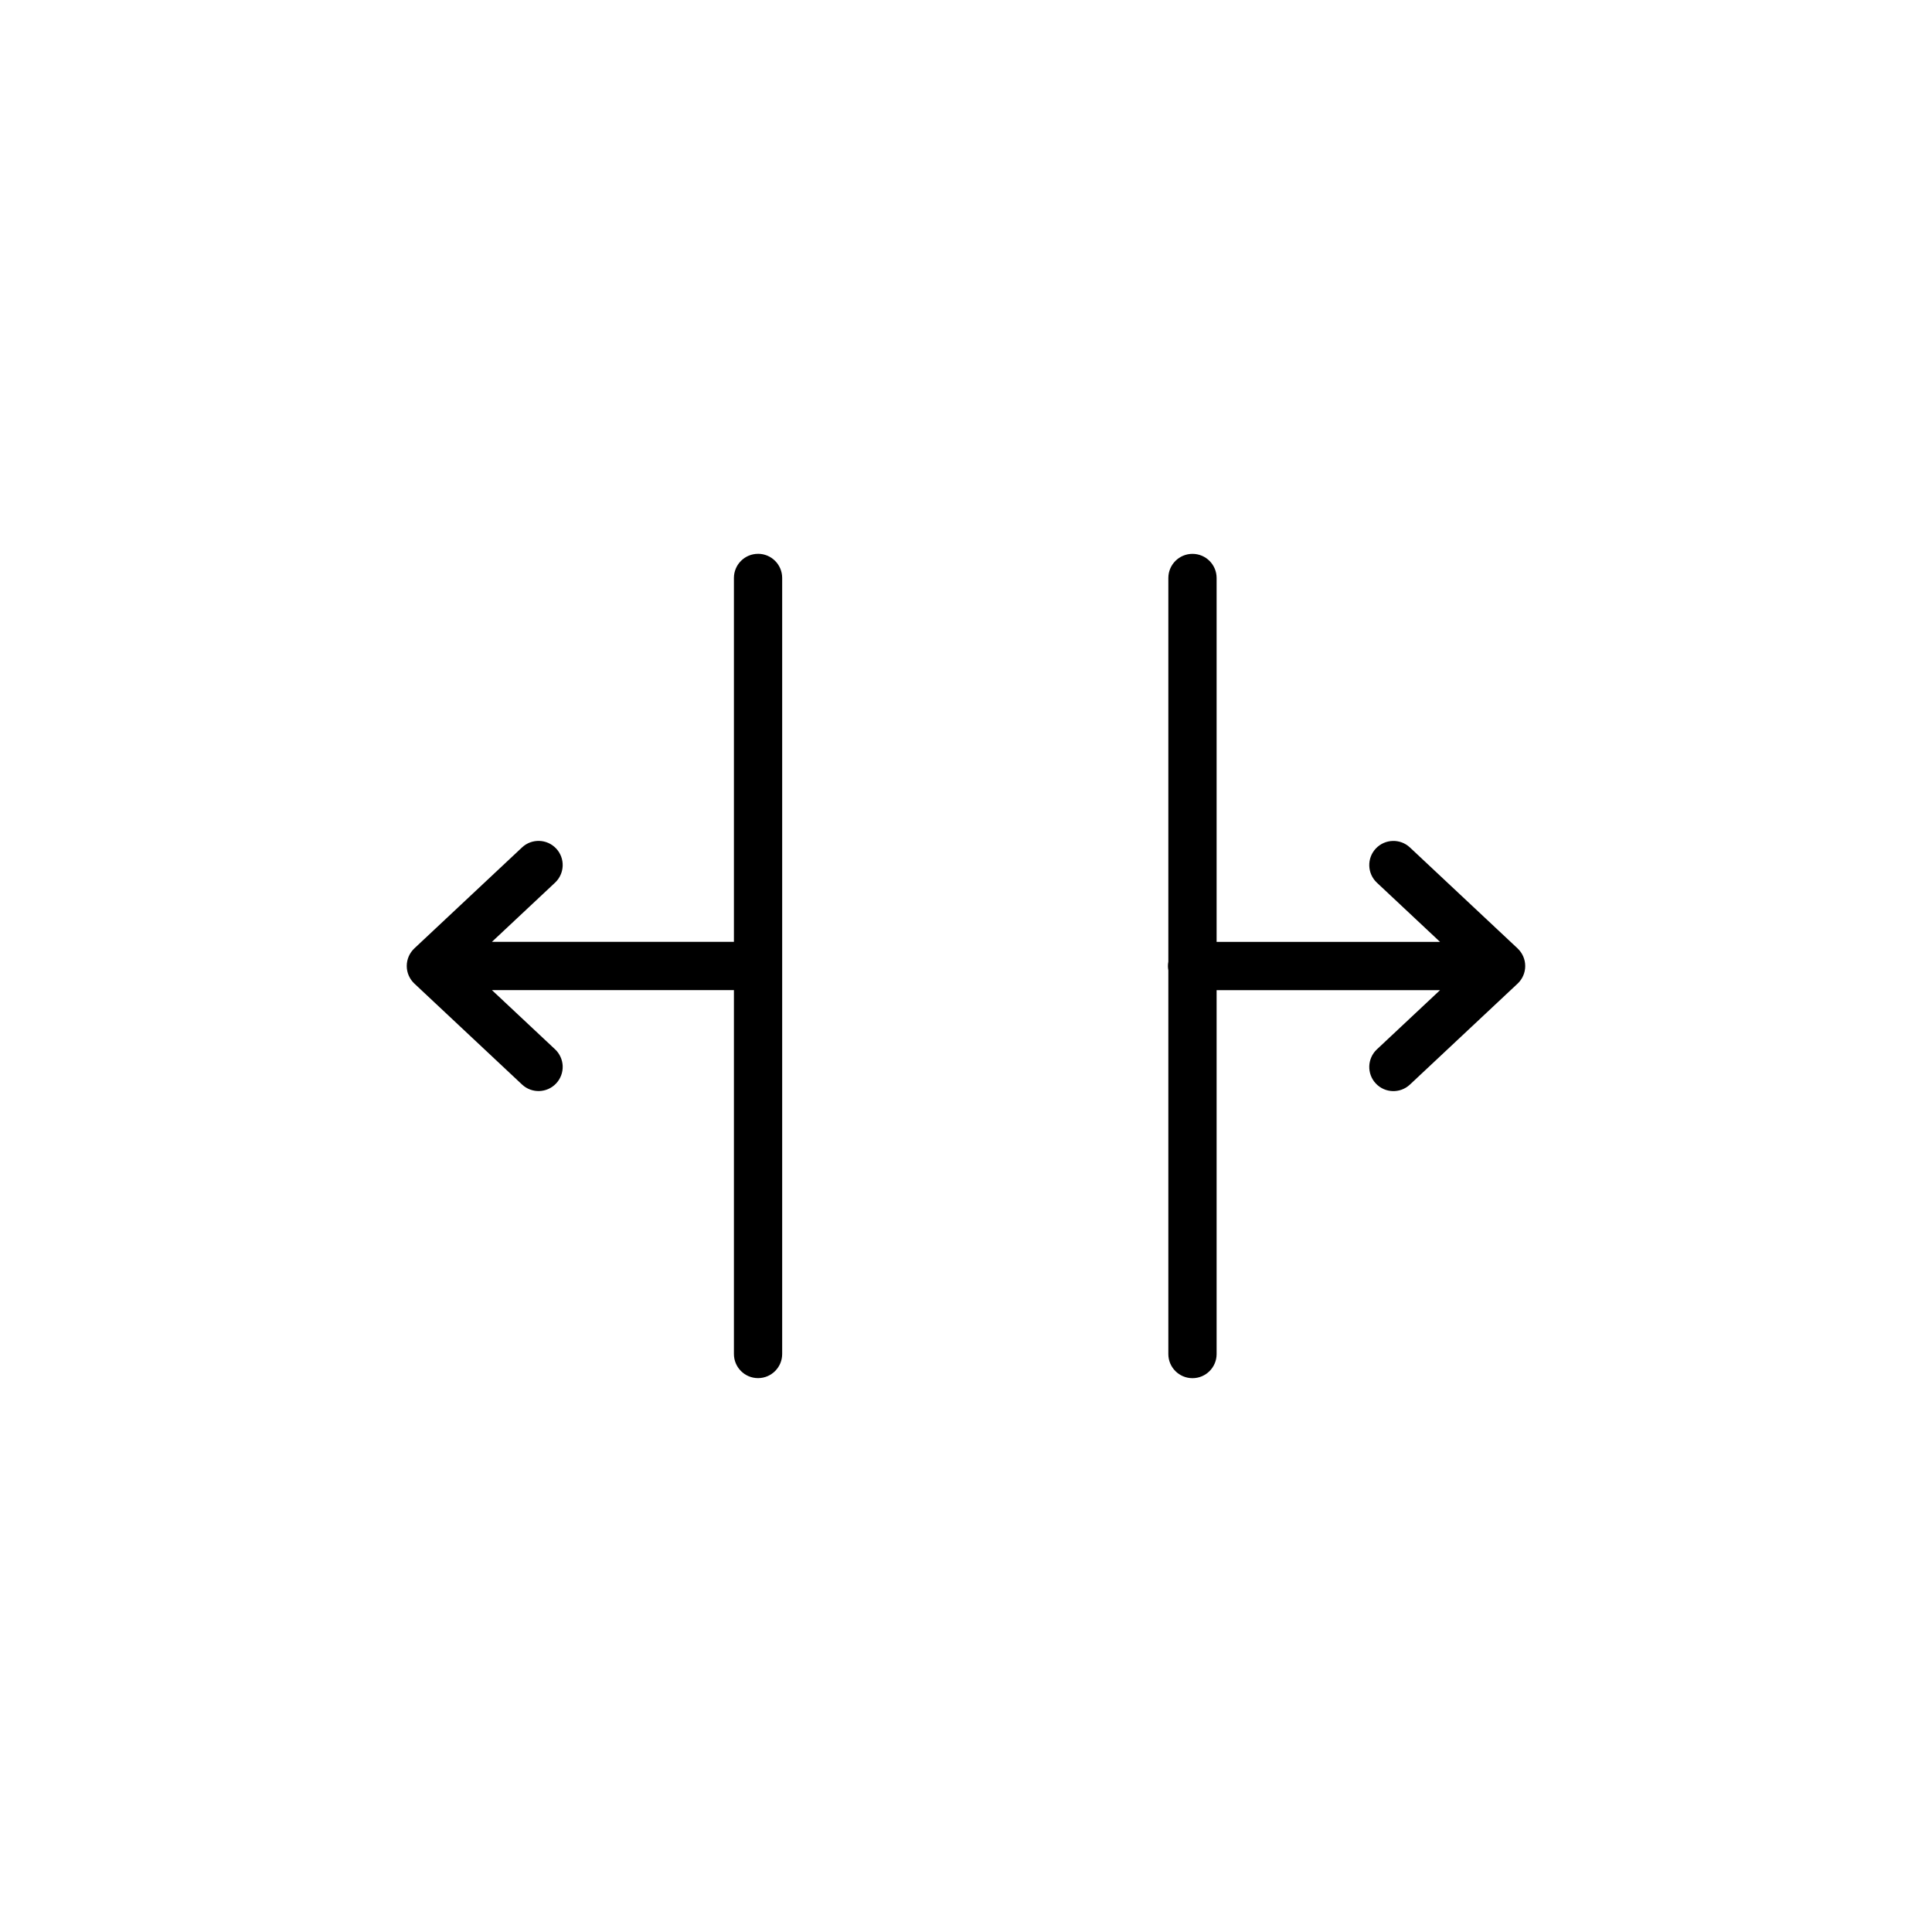 <?xml version="1.0" encoding="UTF-8"?>
<!-- Uploaded to: ICON Repo, www.iconrepo.com, Generator: ICON Repo Mixer Tools -->
<svg fill="#000000" width="800px" height="800px" version="1.1" viewBox="144 144 512 512" xmlns="http://www.w3.org/2000/svg">
 <g>
  <path d="m344.89 290.77c-3.531 0-6.394 2.863-6.394 6.398v96.434l-64.129-0.004 16.727-15.684c2.578-2.418 2.711-6.465 0.297-9.043-2.418-2.578-6.465-2.711-9.043-0.297l-28.535 26.754v0.004c-1.289 1.207-2.019 2.894-2.019 4.664 0 1.766 0.73 3.453 2.019 4.664l28.535 26.754c2.578 2.414 6.625 2.285 9.043-0.297 1.16-1.238 1.781-2.887 1.727-4.582-0.059-1.695-0.785-3.301-2.023-4.461l-16.727-15.684h64.129v96.434c0 3.531 2.863 6.394 6.394 6.394s6.394-2.863 6.394-6.394v-205.66c0-3.535-2.863-6.398-6.394-6.398z"/>
  <path d="m546.18 395.34-28.535-26.754-0.004-0.004c-2.578-2.414-6.625-2.281-9.043 0.297-2.414 2.578-2.281 6.625 0.297 9.043l16.727 15.684h-59.207v-96.434 0.004c0-3.535-2.863-6.398-6.394-6.398s-6.398 2.863-6.398 6.398v101.68c-0.145 0.762-0.145 1.543 0 2.301v101.68c0 3.531 2.867 6.394 6.398 6.394s6.394-2.863 6.394-6.394v-96.434h59.207l-16.727 15.684c-2.578 2.418-2.711 6.465-0.297 9.043 2.418 2.582 6.465 2.711 9.043 0.297l28.535-26.754h0.004c1.285-1.211 2.019-2.898 2.019-4.664 0-1.77-0.734-3.457-2.019-4.664z"/>
 </g>
</svg>